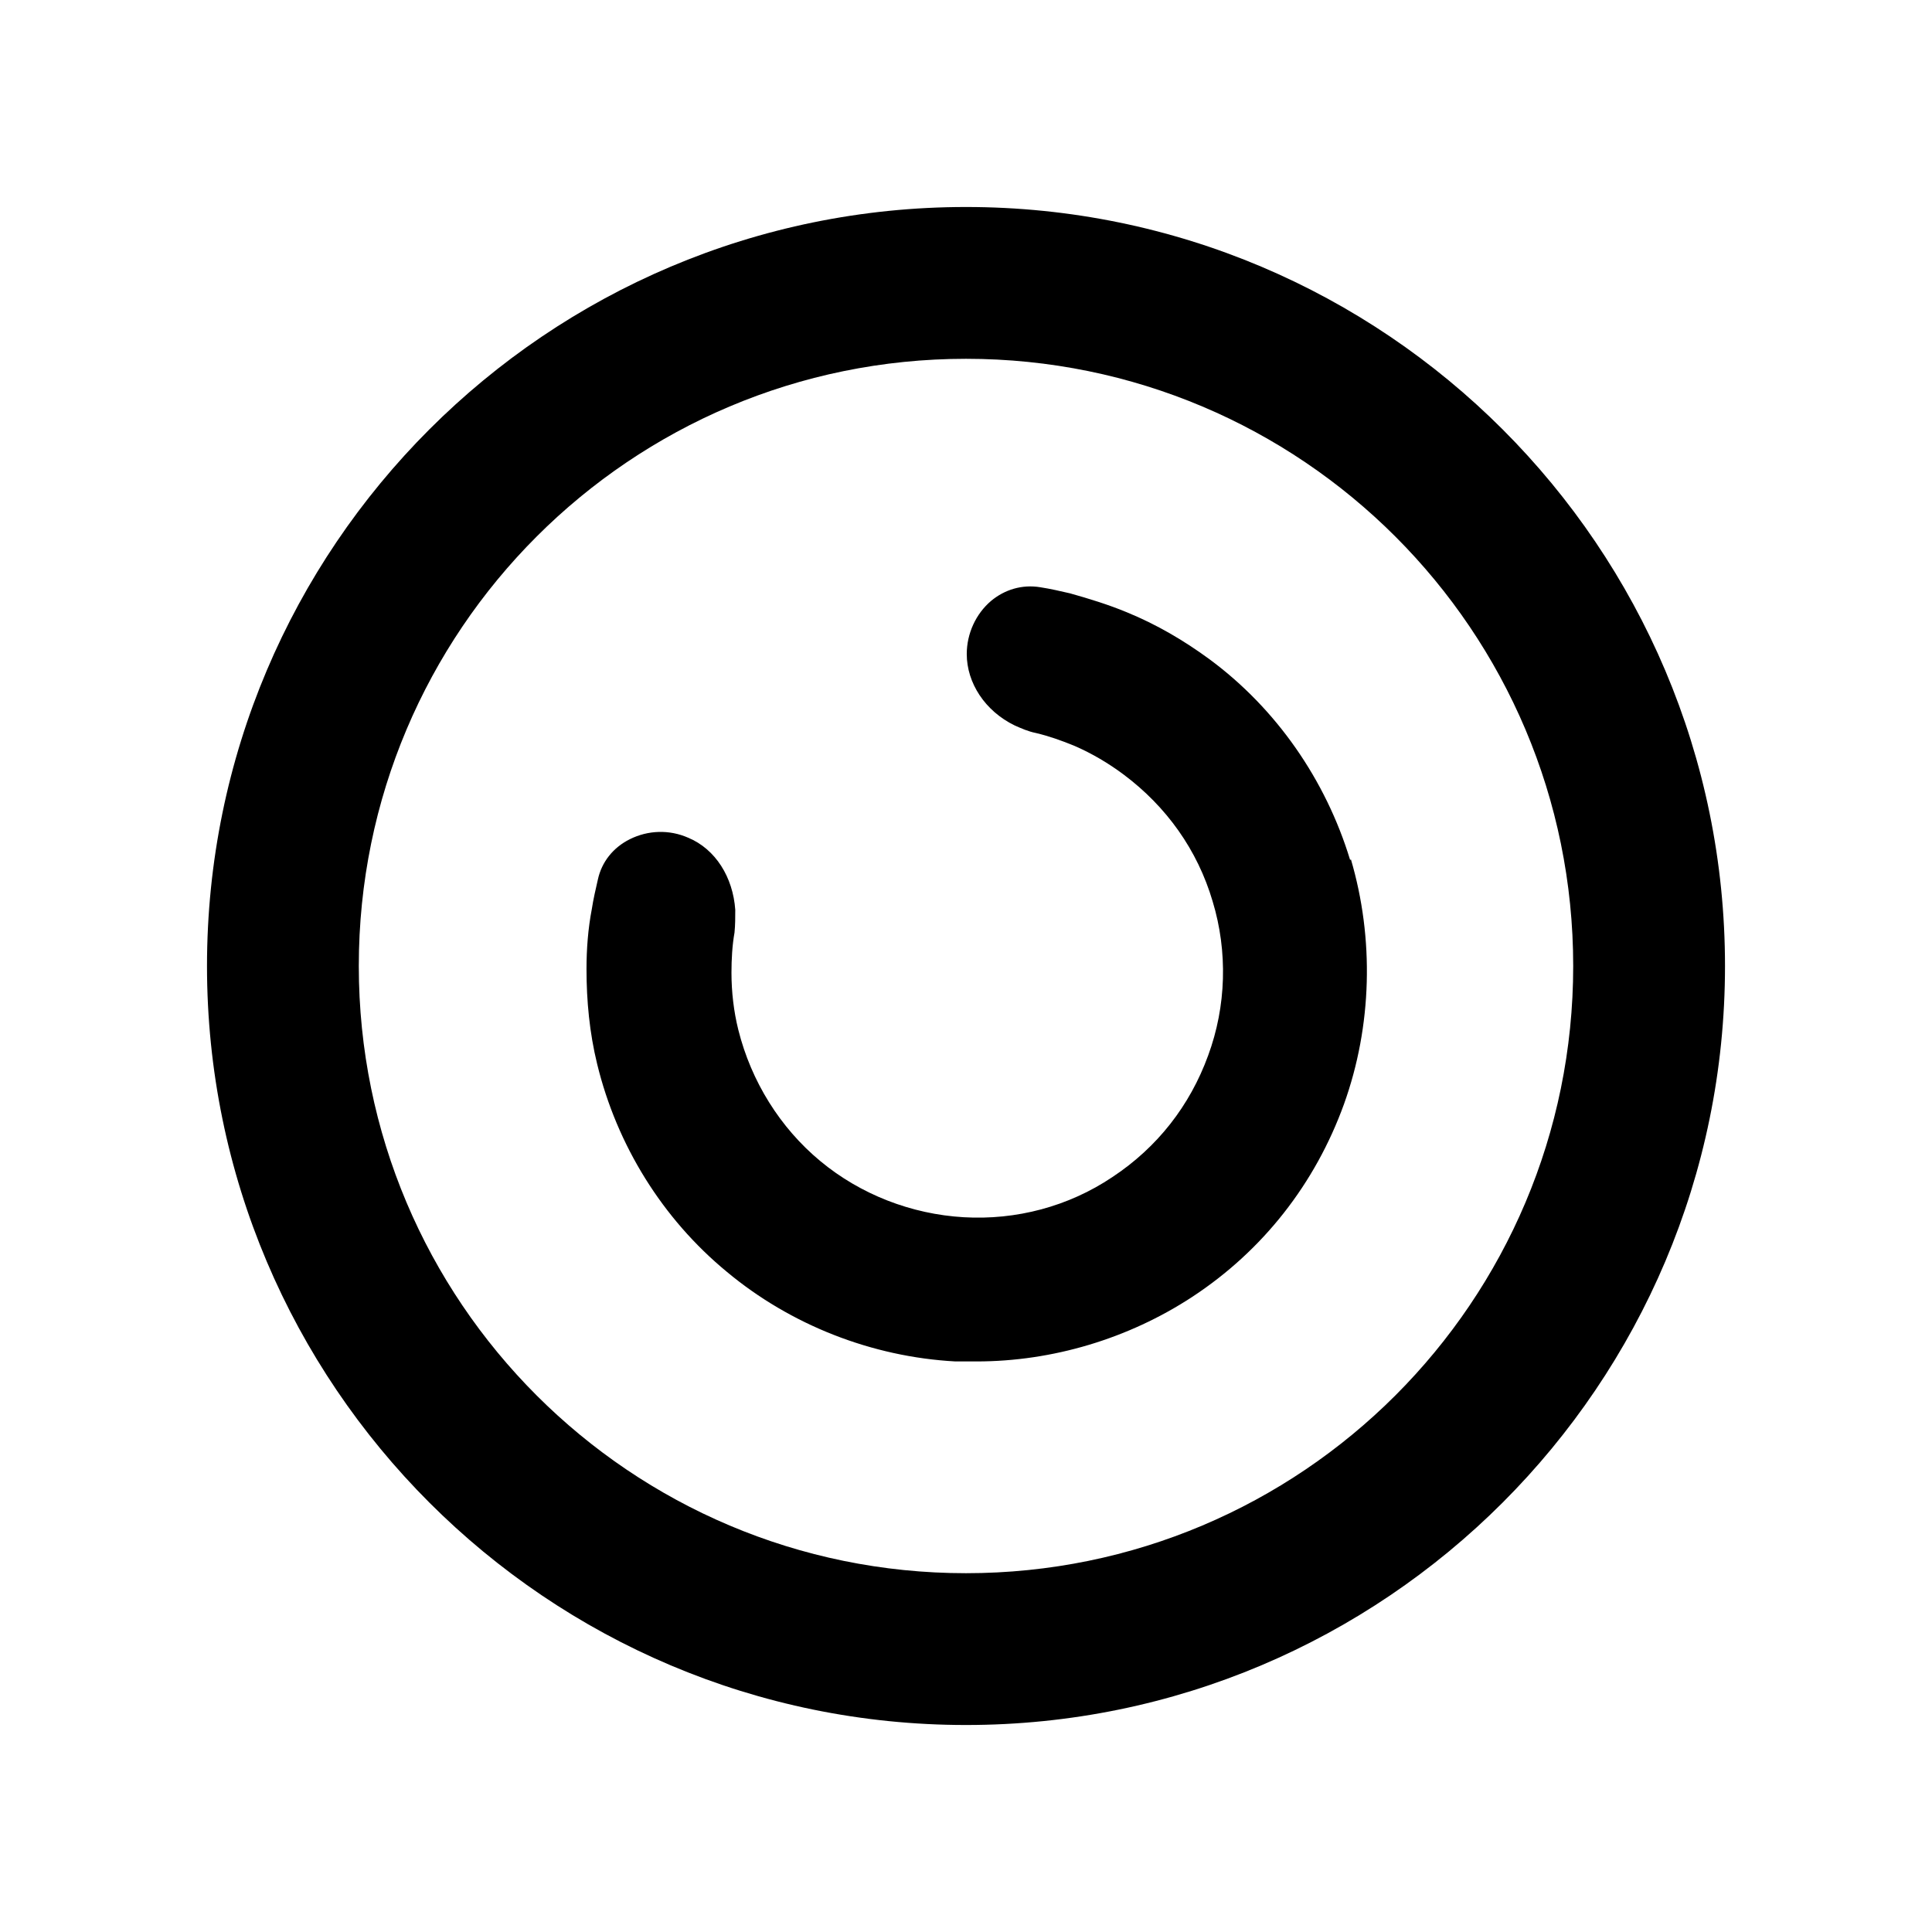 <svg width="28" height="28" viewBox="0 0 28 28" fill="none" xmlns="http://www.w3.org/2000/svg">
<path d="M14 3C7.928 3 3 7.928 3 14C3 20.072 7.928 25 14 25C20.072 25 25 20.072 25 14C25 7.928 20.072 3 14 3ZM14 22.8C9.138 22.8 5.2 18.862 5.2 14C5.2 9.138 9.138 5.2 14 5.2C18.862 5.2 22.8 9.138 22.8 14C22.8 18.862 18.862 22.8 14 22.8ZM19.577 12.449C19.918 13.604 19.885 14.869 19.478 16.002C19.06 17.157 18.301 18.125 17.278 18.796C16.354 19.401 15.254 19.731 14.154 19.731H13.846C12.636 19.665 11.459 19.203 10.535 18.433C9.6 17.663 8.94 16.596 8.654 15.419C8.544 14.968 8.5 14.506 8.5 14.044C8.5 13.758 8.522 13.461 8.577 13.175C8.599 13.032 8.632 12.889 8.665 12.746C8.72 12.493 8.885 12.284 9.127 12.163C9.391 12.031 9.699 12.02 9.974 12.141C10.37 12.306 10.623 12.713 10.656 13.186C10.656 13.296 10.656 13.406 10.645 13.516C10.612 13.703 10.601 13.901 10.601 14.099C10.601 14.374 10.634 14.66 10.7 14.924C10.887 15.672 11.305 16.343 11.888 16.827C12.471 17.311 13.208 17.597 13.967 17.641C14.726 17.685 15.485 17.487 16.123 17.058C16.772 16.629 17.245 16.024 17.509 15.298C17.773 14.583 17.795 13.791 17.575 13.065C17.355 12.317 16.904 11.69 16.288 11.228C16.068 11.063 15.826 10.92 15.573 10.81C15.386 10.733 15.199 10.667 15.012 10.623C14.902 10.601 14.803 10.557 14.704 10.513C14.275 10.304 14.011 9.897 14.011 9.479C14.011 9.182 14.143 8.896 14.363 8.709C14.561 8.544 14.814 8.467 15.078 8.511C15.221 8.533 15.364 8.566 15.507 8.599C15.782 8.676 16.068 8.764 16.332 8.874C16.761 9.05 17.157 9.281 17.531 9.556C18.499 10.271 19.214 11.305 19.566 12.46H19.577V12.449Z" fill="black"/>
</svg>
